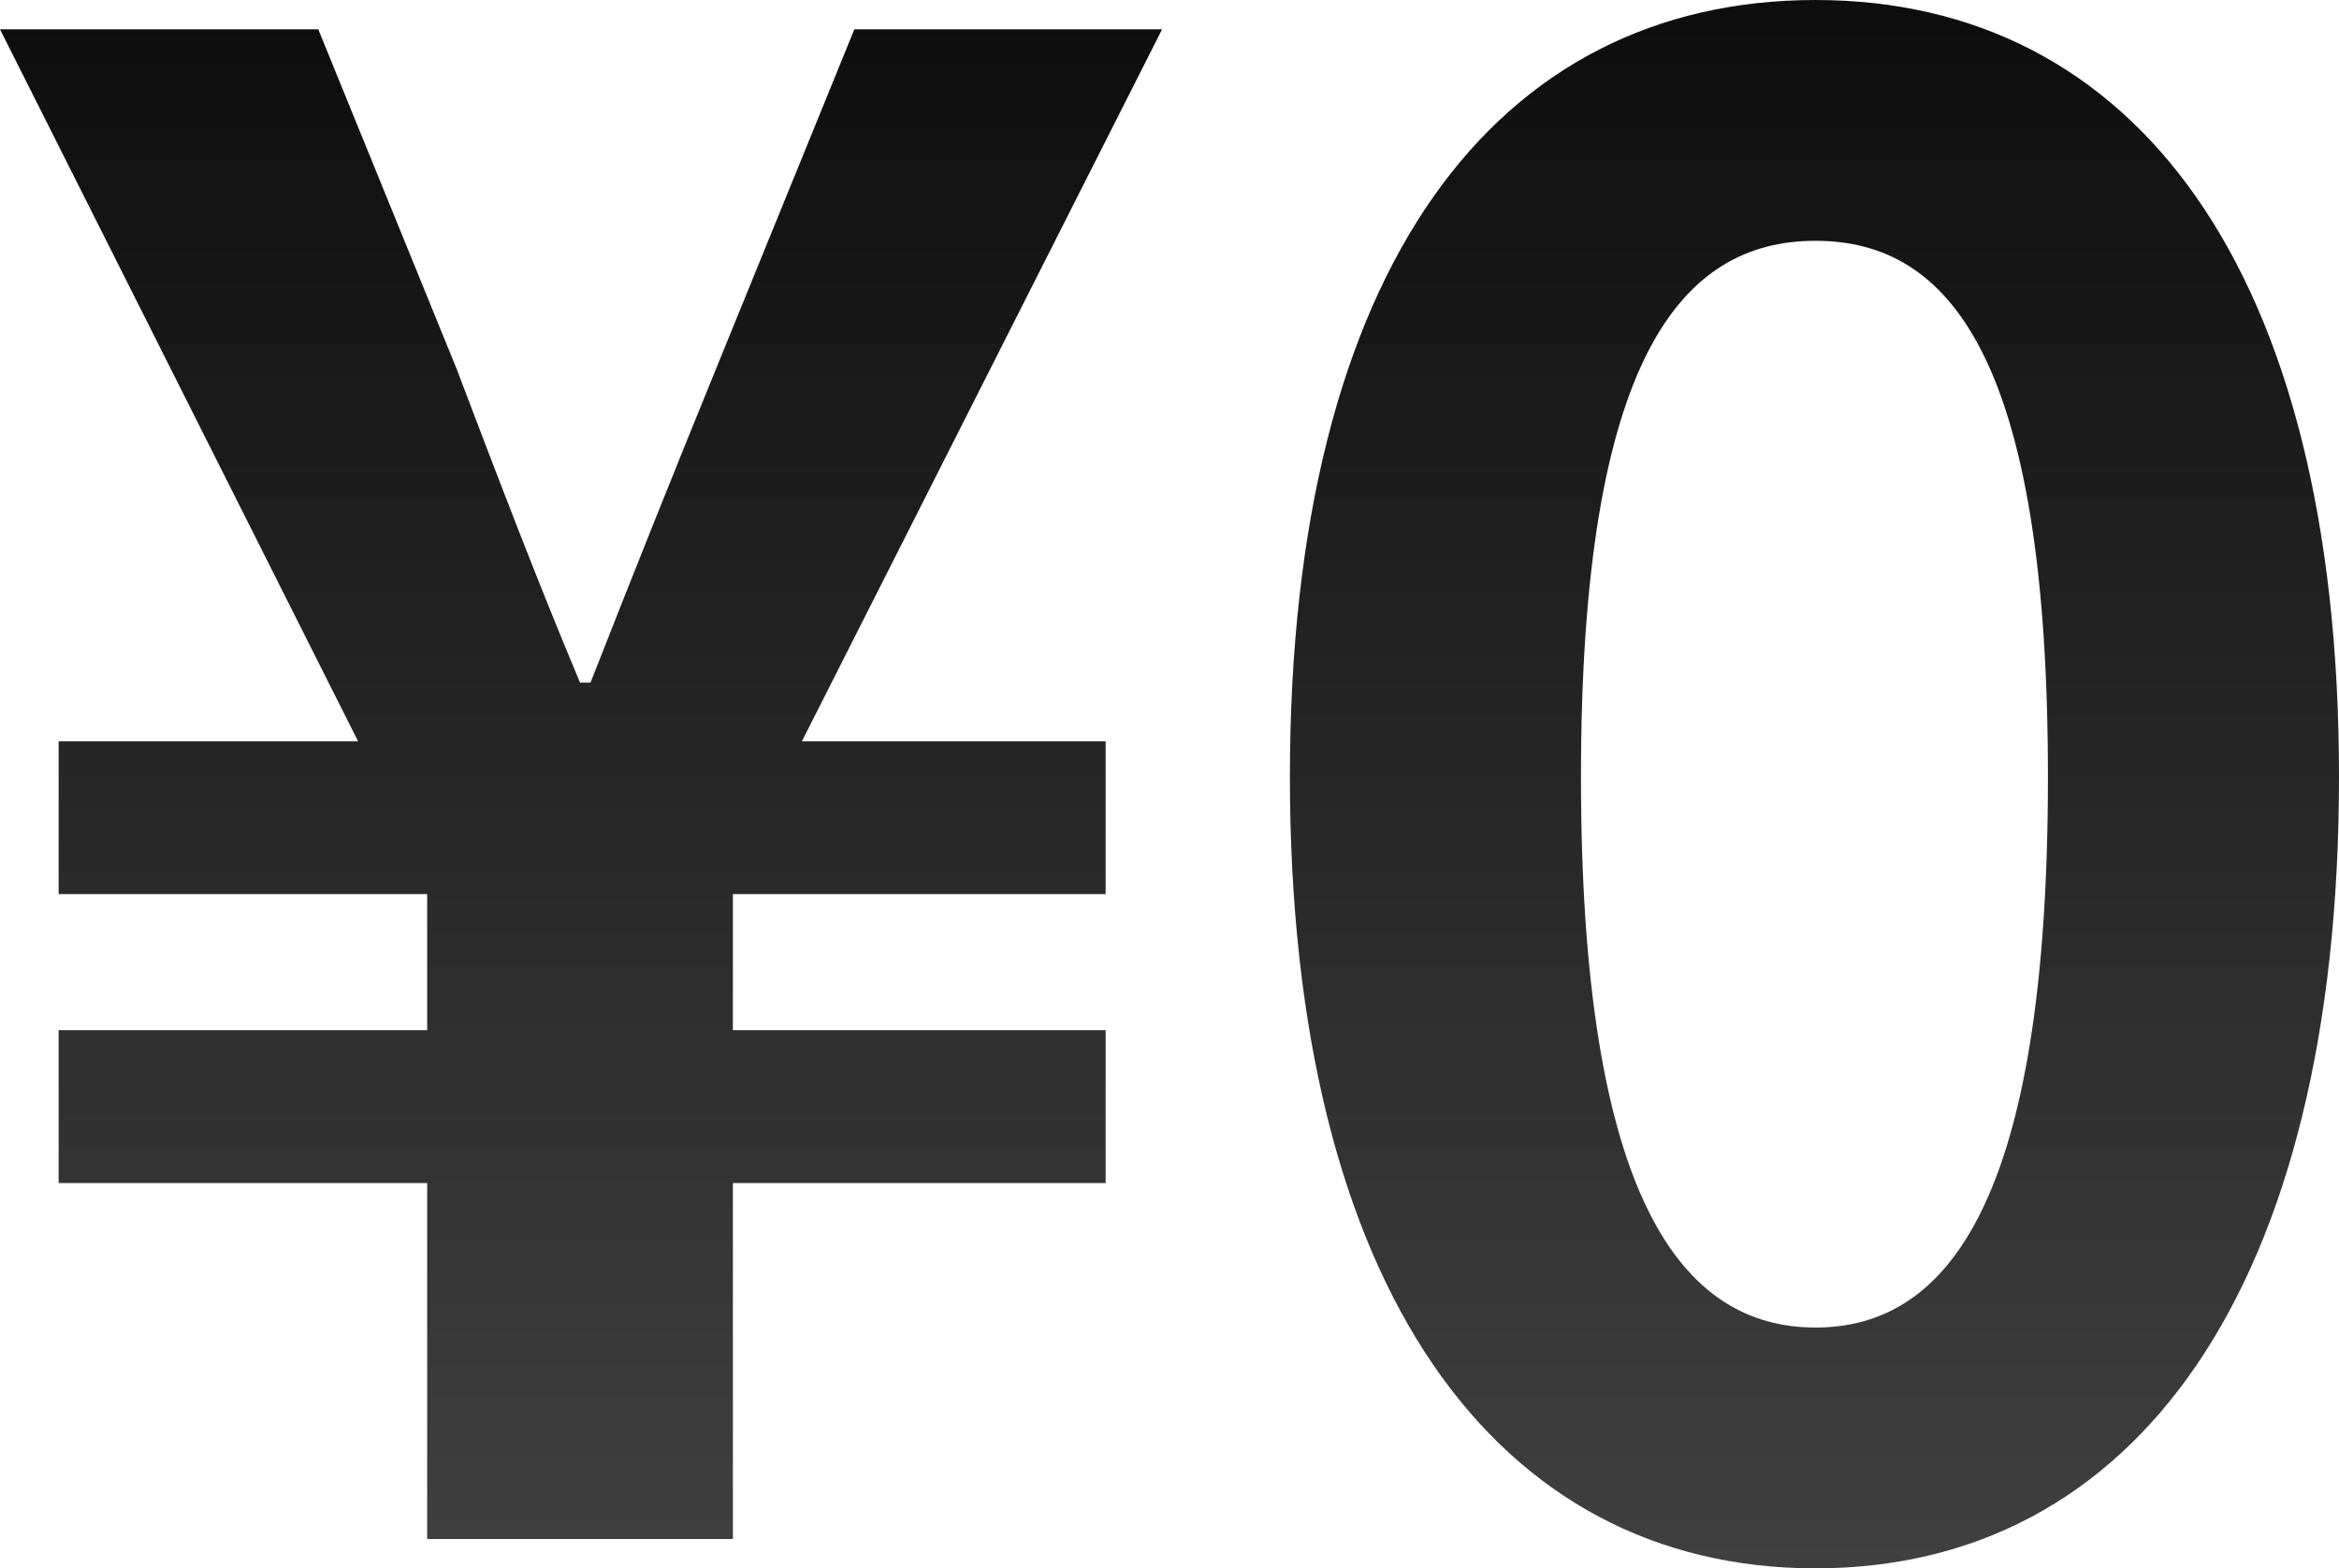 <svg xmlns="http://www.w3.org/2000/svg" width="146.327" height="98.119"><defs><linearGradient id="a" x1=".5" x2=".5" y2="1" gradientUnits="objectBoundingBox"><stop offset="0" stop-color="#020202"/><stop offset="1" stop-color="#404040"/></linearGradient></defs><path d="M-48.208 0h19.126v-22.27h23.318v-9.563h-23.318v-8.515h23.318v-9.563h-19l22.532-44.54h-19.252l-8.646 21.222q-3.93 9.629-7.86 19.65h-.655c-2.751-6.55-5.24-13.1-7.729-19.65l-8.646-21.222h-19.912l22.4 44.54h-18.732v9.563h23.056v8.515h-23.056v9.563h23.056Zm86.853 1.834c19.912 0 32.75-17.423 32.75-49.518 0-31.833-12.838-48.6-32.75-48.6S5.764-79.648 5.764-47.684c0 32.095 12.969 49.518 32.881 49.518Zm0-15.065c-8.384 0-14.672-8.122-14.672-34.453 0-26.2 6.288-33.536 14.672-33.536s14.541 7.336 14.541 33.536c0 26.331-6.157 34.453-14.541 34.453Z" transform="translate(74.932 96.285)" fill="url(#a)"/></svg>